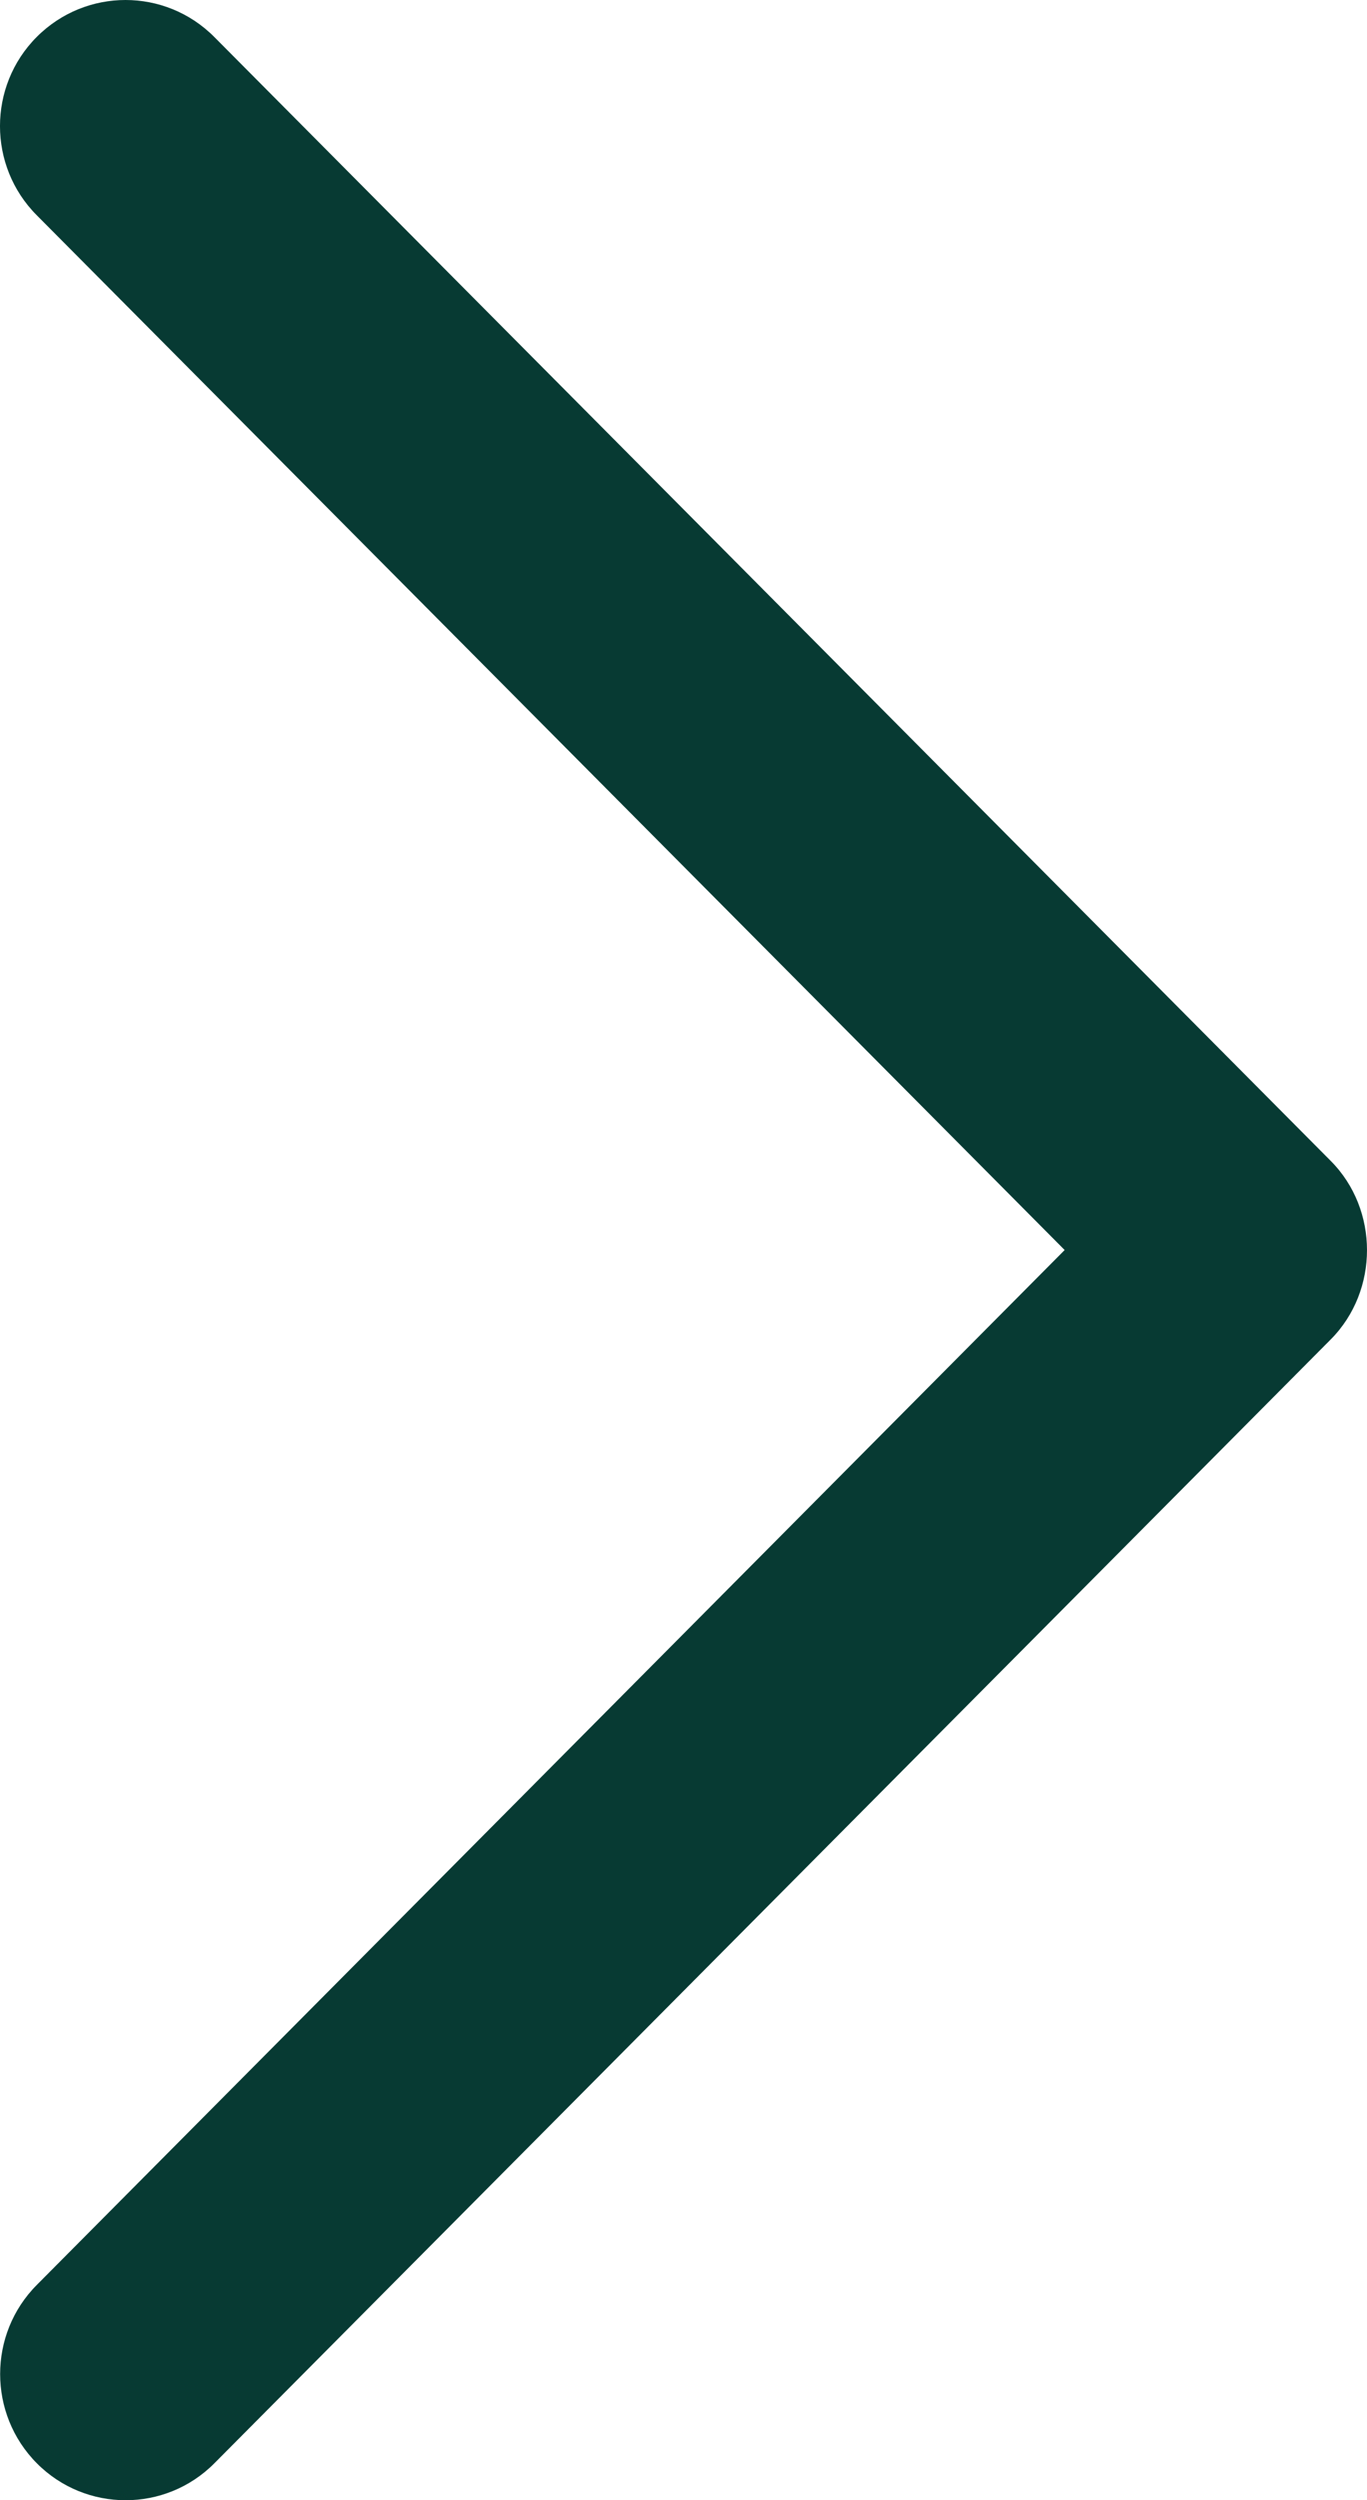 <?xml version="1.0" encoding="UTF-8"?> <svg xmlns="http://www.w3.org/2000/svg" width="35" height="64" viewBox="0 0 35 64" fill="none"> <path d="M34.071 29.716L5.485 0.945C4.23 -0.315 2.198 -0.315 0.941 0.945C-0.314 2.204 -0.314 4.251 0.941 5.51L27.259 31.998L0.944 58.487C-0.31 59.746 -0.31 61.792 0.944 63.055C2.198 64.315 4.234 64.315 5.488 63.055L34.074 34.284C35.309 33.038 35.309 30.959 34.071 29.716Z" fill="#073A33"></path> </svg> 